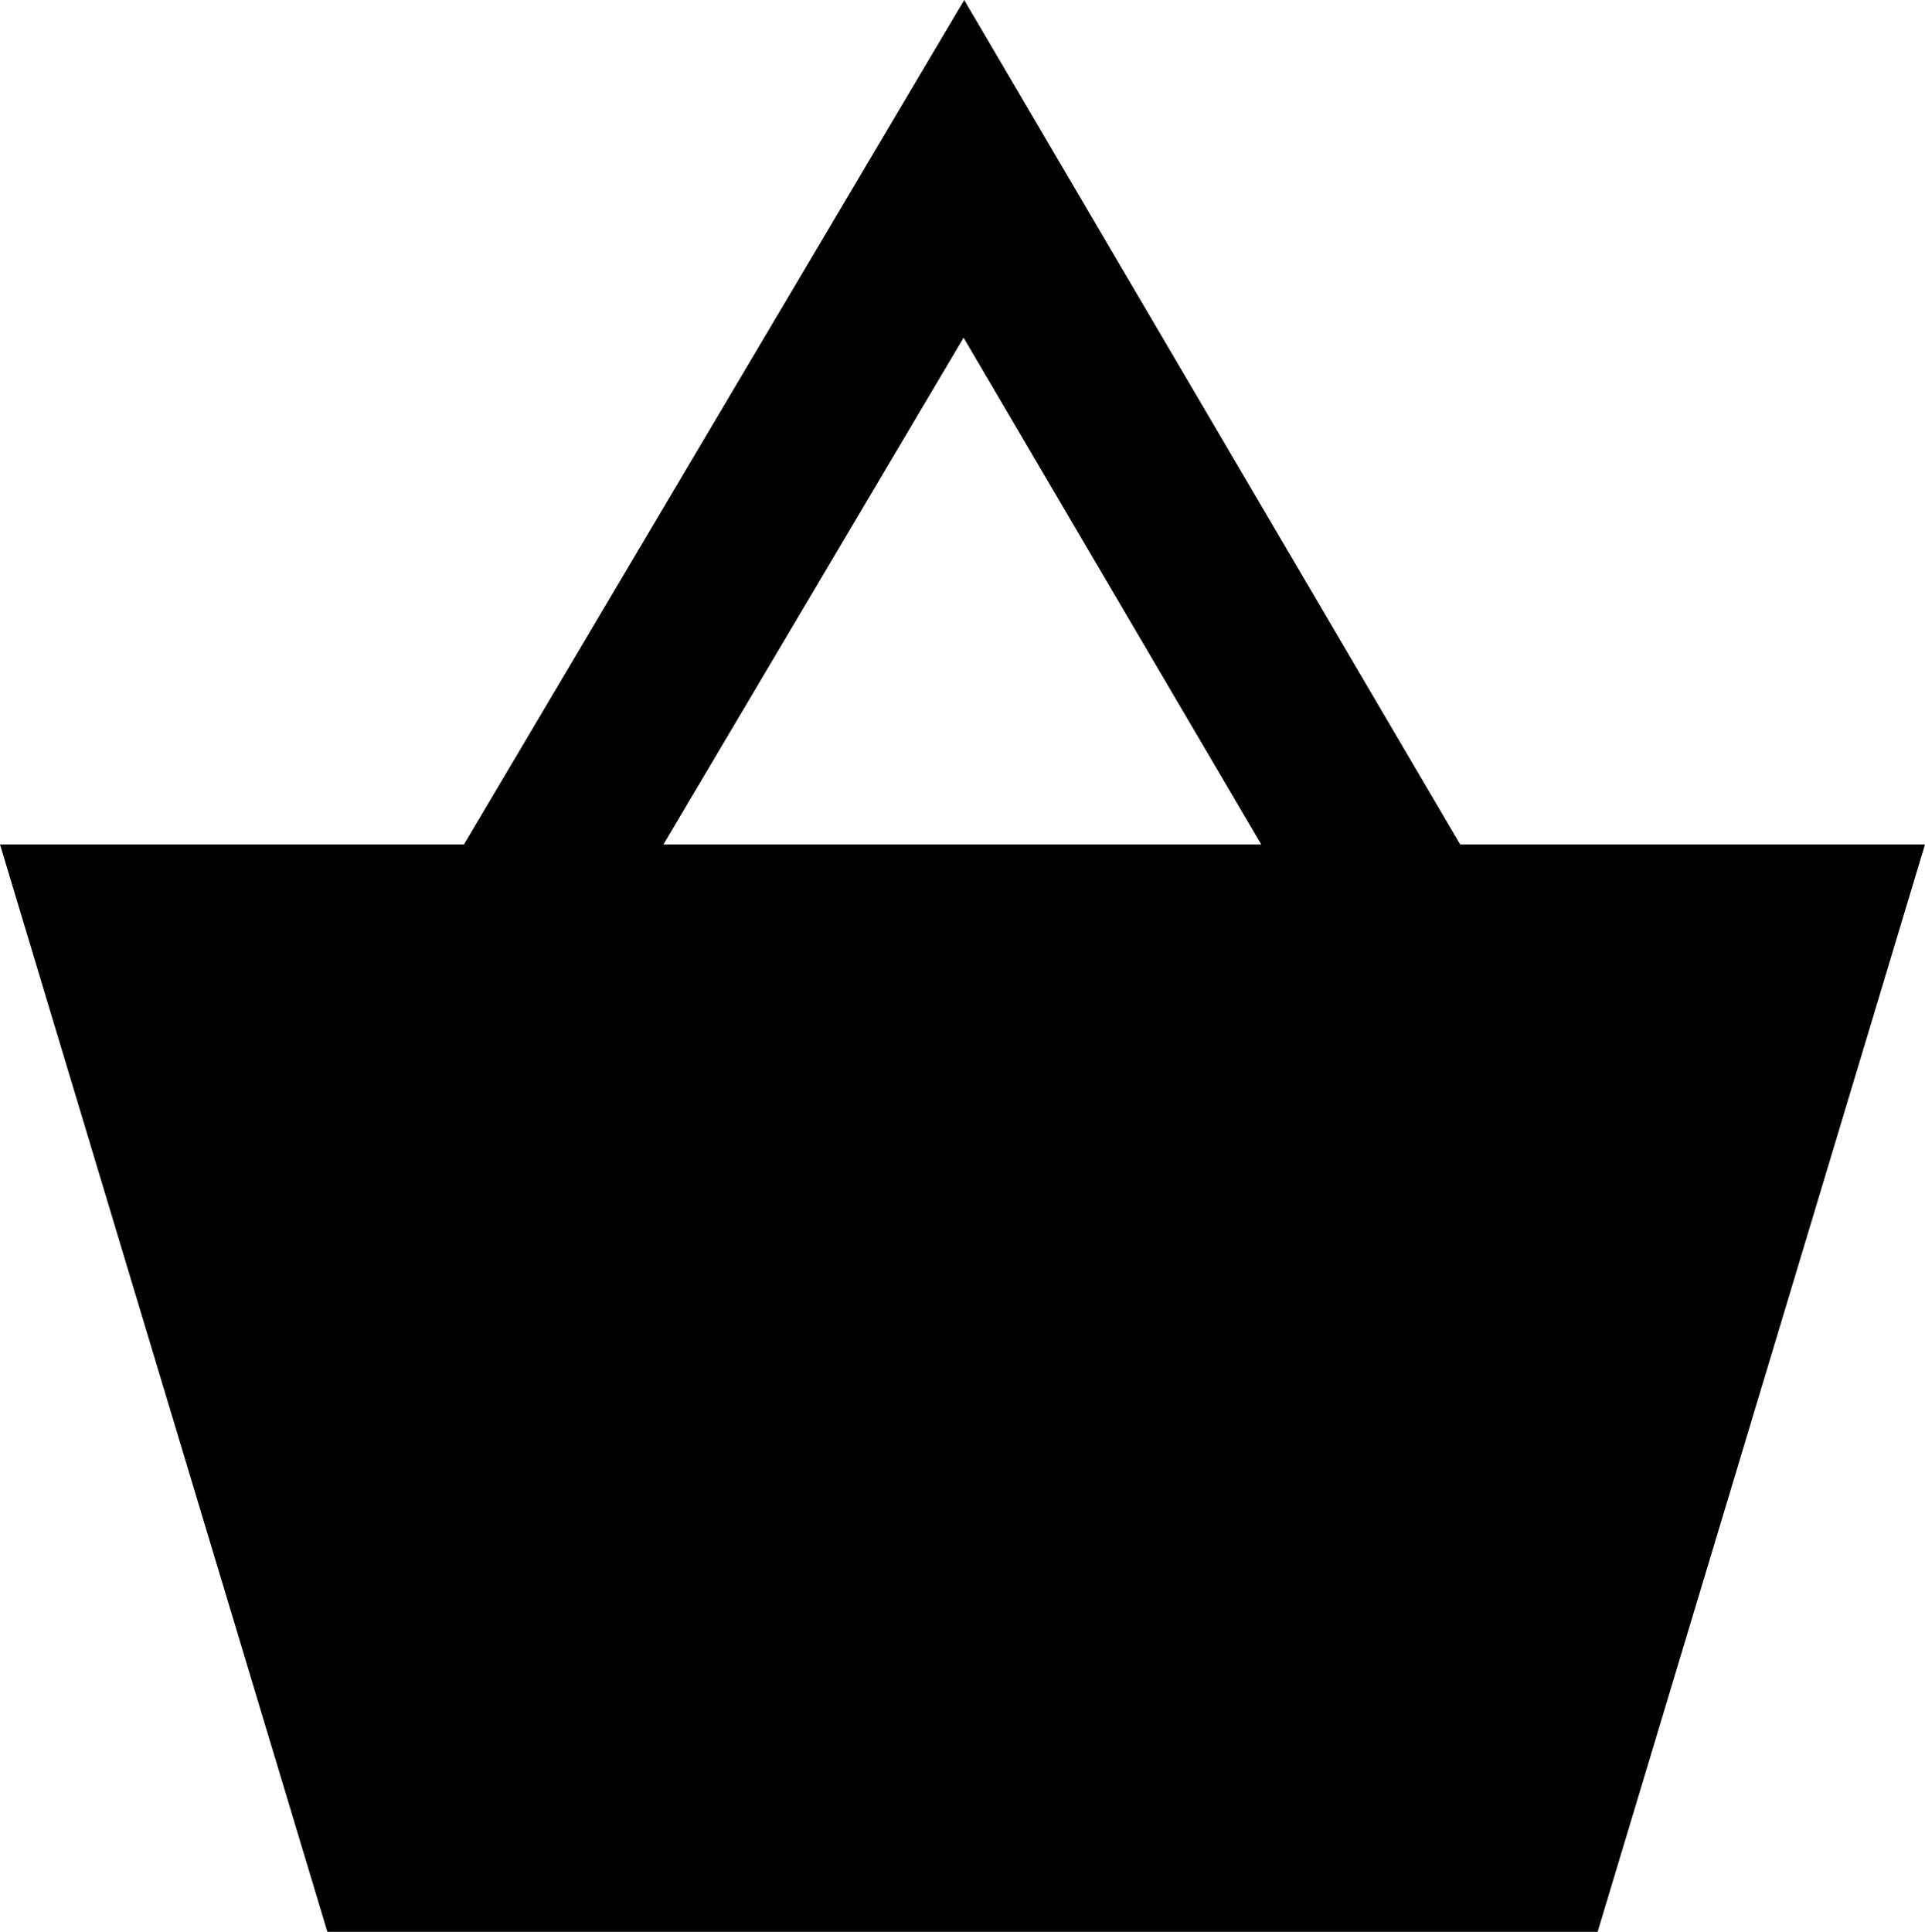 <?xml version="1.0" encoding="UTF-8"?> <svg xmlns="http://www.w3.org/2000/svg" id="_Слой_2" data-name="Слой 2" viewBox="0 0 246.84 247.71"><defs><style> .cls-1 { fill: #000; stroke-width: 0px; } </style></defs><g id="_Слой_1-2" data-name="Слой 1"><path class="cls-1" d="M187.24,108.28L123.64,0,59.49,108.28H0l41.98,139.43h162.88l41.98-139.43h-59.6ZM123.56,43.3l38.17,64.98h-76.66l38.49-64.98Z"></path></g></svg> 